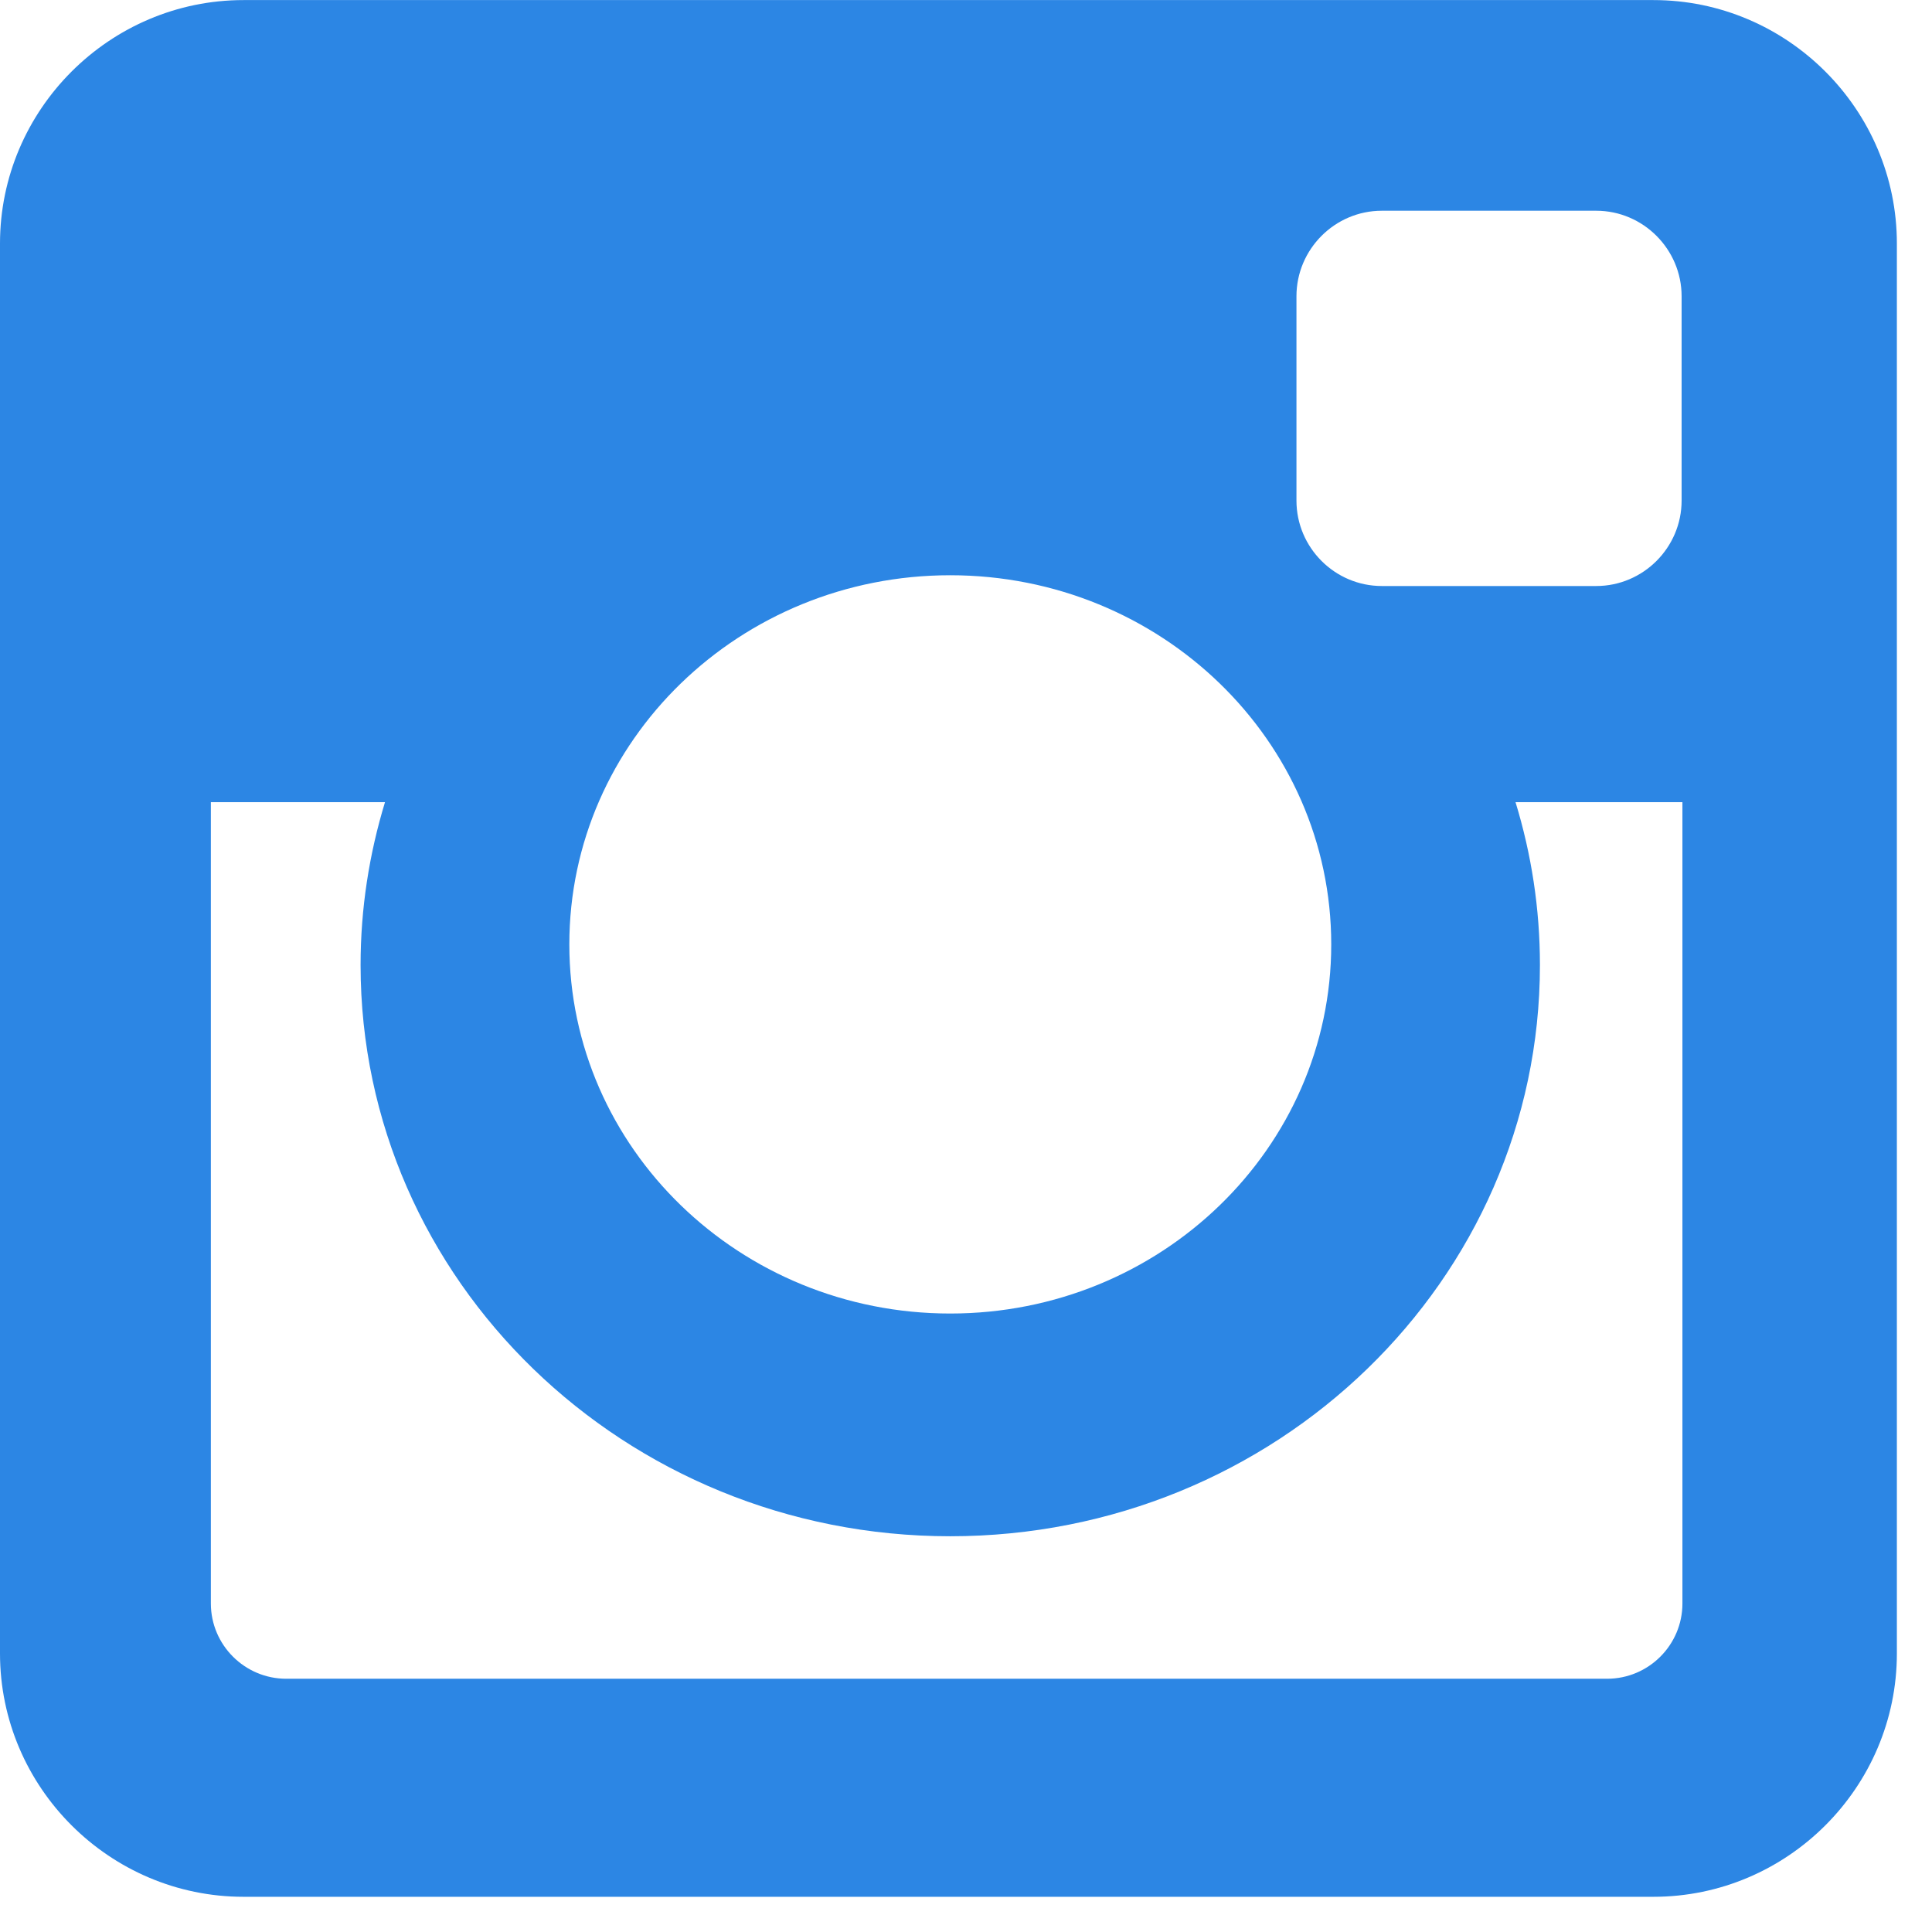 <?xml version="1.0" encoding="UTF-8" standalone="no"?>
<!DOCTYPE svg PUBLIC "-//W3C//DTD SVG 1.1//EN" "http://www.w3.org/Graphics/SVG/1.1/DTD/svg11.dtd">
<svg width="100%" height="100%" viewBox="0 0 22 22" version="1.1" xmlns="http://www.w3.org/2000/svg" xmlns:xlink="http://www.w3.org/1999/xlink" xml:space="preserve" xmlns:serif="http://www.serif.com/" style="fill-rule:evenodd;clip-rule:evenodd;stroke-linejoin:round;stroke-miterlimit:2;fill:#2c86e4;">
    <g transform="matrix(1,0,0,1,-44,0)">
        <g id="instagram" transform="matrix(0.027,0,0,0.027,44,-5.77684e-06)">
            <path d="M102.72,0.032L697.328,0.032C753.819,0.032 800,46.229 800,102.72L800,697.328C800,753.803 753.819,799.968 697.328,799.968L102.72,799.968C46.229,799.968 0,753.8 0,697.328L0,102.72C0,46.229 46.229,0.032 102.72,0.032ZM582.789,88.877C562.955,88.877 546.776,105.12 546.776,124.944L546.776,211.115C546.776,230.947 562.955,247.152 582.789,247.152L673.197,247.152C693,247.152 709.213,230.947 709.213,211.115L709.213,124.944C709.213,105.12 693,88.877 673.197,88.877L582.789,88.877ZM709.557,338.315L639.168,338.315C645.843,360.115 649.461,383.104 649.461,407.005C649.461,540.024 538.085,647.912 400.752,647.912C263.453,647.912 152.075,540.024 152.075,407.005C152.075,383.104 155.728,360.115 162.371,338.315L88.933,338.315L88.933,676.267C88.933,693.768 103.224,708.005 120.709,708.005L677.795,708.005C695.296,708.005 709.557,693.768 709.557,676.267L709.557,338.315ZM400.755,242.608C312.061,242.608 240.115,312.283 240.115,398.309C240.115,484.248 312.061,553.976 400.755,553.976C489.496,553.976 561.445,484.248 561.445,398.309C561.445,312.28 489.496,242.608 400.755,242.608Z" style="fill-rule:nonzero;"/>
        </g>
    </g>
</svg>
